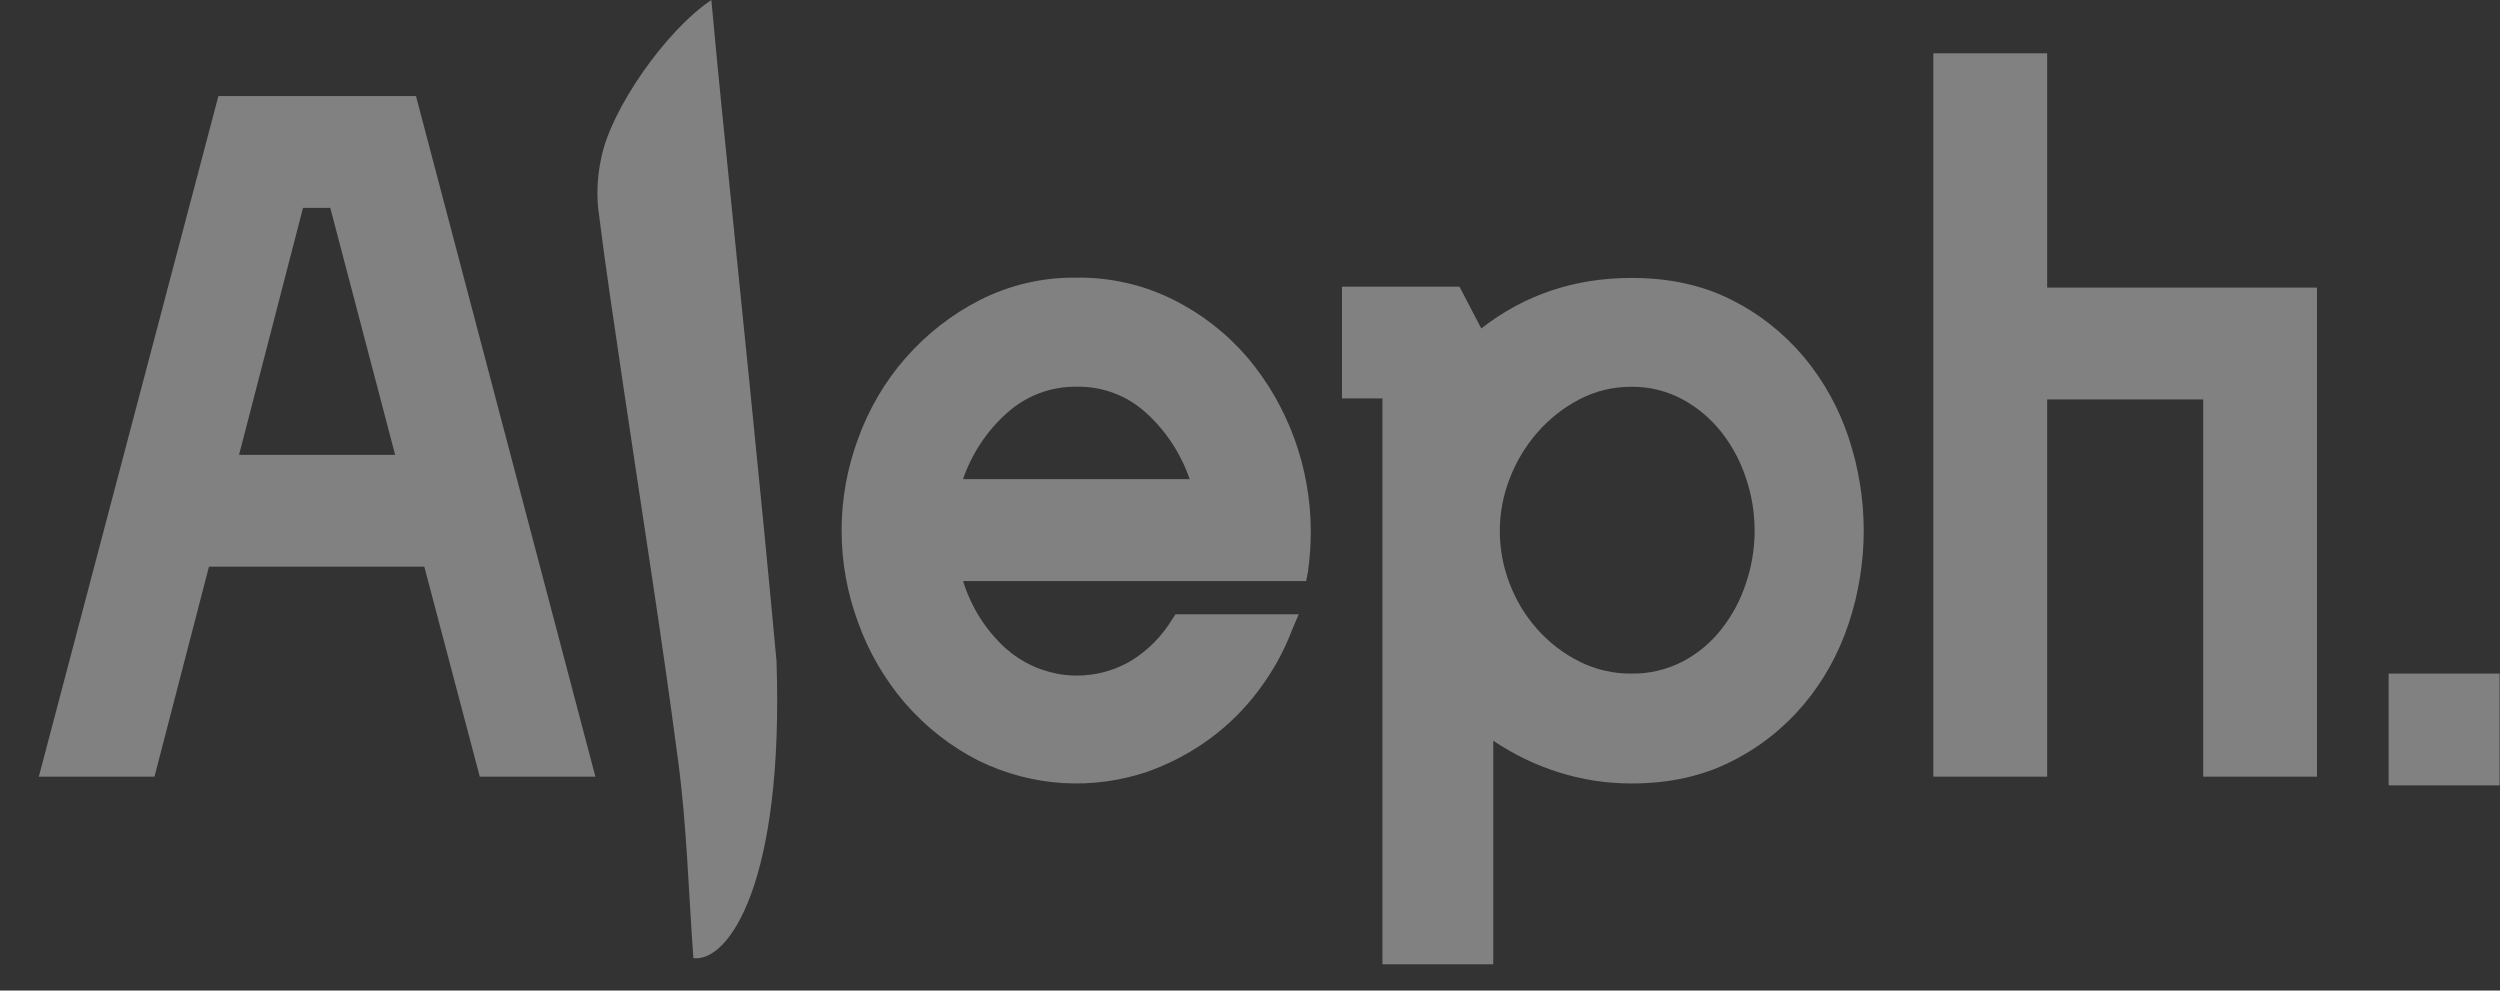 <svg width="53" height="21" viewBox="0 0 53 21" fill="none" xmlns="http://www.w3.org/2000/svg">
<rect x="0" y="0" width="53" height="21" fill="#333333" stroke="none"/>
<path d="M4.63 2.037H8.819L12.622 16.465H10.171L8.995 12.013H4.43L3.275 16.465H0.823L4.63 2.037ZM8.377 9.643L7.002 4.407H6.424L5.068 9.643H8.377Z" fill="white" fill-opacity="0.38"/>
<path d="M27.533 13.023L27.393 13.352C27.217 13.814 26.981 14.239 26.686 14.63C26.39 15.027 26.044 15.37 25.649 15.661C25.248 15.954 24.815 16.184 24.351 16.351C24.206 16.402 24.058 16.445 23.908 16.48C23.759 16.516 23.608 16.545 23.456 16.566C23.303 16.586 23.151 16.6 22.997 16.606C22.844 16.611 22.691 16.61 22.537 16.601C22.384 16.591 22.231 16.575 22.08 16.55C21.928 16.526 21.778 16.494 21.629 16.455C21.48 16.416 21.333 16.37 21.189 16.316C21.044 16.263 20.902 16.202 20.763 16.135C20.465 15.985 20.183 15.807 19.918 15.6C19.653 15.394 19.41 15.163 19.188 14.908C18.972 14.657 18.781 14.388 18.613 14.1C18.445 13.813 18.305 13.512 18.192 13.197C18.134 13.042 18.084 12.884 18.04 12.724C17.996 12.564 17.96 12.403 17.93 12.239C17.901 12.076 17.879 11.911 17.864 11.746C17.85 11.58 17.842 11.414 17.842 11.248C17.842 11.082 17.85 10.916 17.864 10.75C17.879 10.585 17.901 10.42 17.93 10.257C17.96 10.093 17.996 9.932 18.04 9.772C18.084 9.612 18.134 9.454 18.192 9.299C18.306 8.983 18.448 8.682 18.617 8.394C18.786 8.106 18.98 7.837 19.199 7.588C19.422 7.334 19.666 7.104 19.93 6.898C20.195 6.691 20.476 6.512 20.773 6.361C21.093 6.199 21.426 6.078 21.773 5.998C22.12 5.918 22.471 5.881 22.826 5.886C23.183 5.881 23.536 5.919 23.884 5.999C24.233 6.079 24.568 6.2 24.889 6.361C25.186 6.51 25.467 6.688 25.73 6.894C25.994 7.101 26.235 7.332 26.454 7.588C26.56 7.714 26.66 7.844 26.754 7.979C26.849 8.114 26.937 8.253 27.02 8.396C27.102 8.539 27.178 8.685 27.248 8.835C27.319 8.985 27.382 9.138 27.439 9.294C27.496 9.449 27.546 9.607 27.589 9.768C27.632 9.928 27.668 10.09 27.698 10.254C27.727 10.418 27.749 10.582 27.765 10.748C27.78 10.914 27.788 11.08 27.789 11.247C27.789 11.537 27.769 11.826 27.73 12.113L27.69 12.319H20.417C20.502 12.591 20.619 12.847 20.769 13.086C20.92 13.326 21.098 13.54 21.304 13.731C21.35 13.771 21.396 13.81 21.444 13.847C21.492 13.884 21.542 13.919 21.592 13.952C21.643 13.985 21.695 14.016 21.748 14.045C21.801 14.074 21.855 14.101 21.91 14.125C21.965 14.15 22.02 14.172 22.077 14.192C22.134 14.212 22.191 14.23 22.249 14.246C22.307 14.261 22.366 14.274 22.424 14.285C22.483 14.296 22.543 14.305 22.602 14.311C22.662 14.317 22.722 14.32 22.781 14.322C22.841 14.323 22.901 14.322 22.961 14.319C23.021 14.315 23.08 14.309 23.14 14.301C23.199 14.293 23.258 14.282 23.317 14.269C23.375 14.256 23.433 14.241 23.491 14.223C23.548 14.206 23.605 14.186 23.661 14.164C23.716 14.142 23.772 14.117 23.826 14.091C23.88 14.065 23.933 14.036 23.985 14.005C24.157 13.898 24.316 13.772 24.461 13.627C24.605 13.482 24.731 13.322 24.84 13.146L24.92 13.023H27.533ZM25.221 10.158C25.13 9.893 25.008 9.643 24.856 9.409C24.705 9.176 24.527 8.965 24.324 8.777C24.223 8.682 24.114 8.598 23.997 8.524C23.881 8.45 23.758 8.389 23.63 8.34C23.502 8.29 23.371 8.254 23.236 8.23C23.102 8.206 22.966 8.196 22.829 8.199C22.692 8.196 22.555 8.207 22.42 8.231C22.285 8.254 22.152 8.291 22.024 8.34C21.895 8.39 21.772 8.451 21.654 8.524C21.536 8.598 21.426 8.682 21.324 8.777C21.118 8.963 20.939 9.173 20.785 9.407C20.631 9.641 20.508 9.892 20.416 10.158H25.221Z" fill="white" fill-opacity="0.38"/>
<path d="M29.308 8.446H28.45V6.077H30.941L31.403 6.963C32.319 6.249 33.382 5.892 34.592 5.892C35.389 5.892 36.094 6.046 36.705 6.355C36.999 6.502 37.275 6.677 37.535 6.882C37.794 7.087 38.031 7.317 38.245 7.571C38.454 7.823 38.639 8.092 38.798 8.38C38.957 8.667 39.088 8.968 39.192 9.282C39.244 9.44 39.291 9.6 39.331 9.762C39.37 9.924 39.404 10.087 39.43 10.252C39.457 10.417 39.477 10.583 39.491 10.749C39.504 10.916 39.511 11.083 39.511 11.25C39.511 11.417 39.504 11.584 39.491 11.751C39.477 11.917 39.457 12.083 39.43 12.248C39.404 12.413 39.37 12.576 39.331 12.738C39.291 12.9 39.244 13.06 39.192 13.218C39.088 13.532 38.957 13.833 38.798 14.121C38.639 14.409 38.454 14.678 38.245 14.929C38.03 15.184 37.793 15.414 37.532 15.619C37.272 15.824 36.995 15.999 36.7 16.145C36.088 16.455 35.384 16.61 34.587 16.609C34.061 16.61 33.546 16.531 33.042 16.372C32.55 16.217 32.088 15.994 31.657 15.703V20.443H29.308V8.446ZM34.591 14.28C34.779 14.282 34.965 14.262 35.149 14.218C35.333 14.175 35.509 14.109 35.677 14.022C35.836 13.938 35.985 13.838 36.124 13.722C36.262 13.606 36.388 13.476 36.499 13.332C36.73 13.038 36.903 12.711 37.018 12.353C37.078 12.175 37.123 11.994 37.153 11.809C37.183 11.624 37.198 11.438 37.198 11.25C37.198 11.062 37.183 10.876 37.153 10.691C37.123 10.506 37.078 10.325 37.018 10.147C36.902 9.789 36.729 9.462 36.499 9.168C36.386 9.024 36.26 8.893 36.121 8.775C35.982 8.657 35.832 8.555 35.673 8.468C35.505 8.378 35.33 8.31 35.146 8.264C34.962 8.219 34.776 8.198 34.587 8.2C34.394 8.199 34.205 8.22 34.018 8.265C33.831 8.311 33.651 8.378 33.48 8.468C33.142 8.645 32.847 8.878 32.593 9.168C32.34 9.458 32.144 9.784 32.005 10.147C31.867 10.501 31.797 10.869 31.796 11.251C31.796 11.639 31.866 12.013 32.005 12.374C32.073 12.553 32.157 12.723 32.255 12.886C32.354 13.049 32.467 13.201 32.593 13.342C32.719 13.483 32.856 13.611 33.005 13.725C33.155 13.839 33.313 13.939 33.48 14.023C33.653 14.11 33.833 14.175 34.02 14.218C34.208 14.262 34.399 14.282 34.591 14.28Z" fill="white" fill-opacity="0.38"/>
<path d="M40.987 1.13H43.4V6.097H49.12V16.465H46.708V8.468H43.4V16.465H40.987V1.13Z" fill="white" fill-opacity="0.38"/>
<path d="M50.639 14.28H52.991V16.65H50.639V14.28Z" fill="white" fill-opacity="0.38"/>
<path d="M14.7 20.313C14.596 18.904 14.561 17.518 14.379 16.151C14.03 13.485 13.604 10.829 13.212 8.169C13.027 6.912 12.834 5.656 12.679 4.396C12.648 4.04 12.671 3.687 12.749 3.339C12.954 2.31 14.117 0.645 15.081 0C15.151 0.765 15.221 1.502 15.295 2.238C15.686 6.163 16.101 10.086 16.462 14.013C16.62 18.691 15.459 20.402 14.7 20.313Z" fill="white" fill-opacity="0.38"/>
</svg>
